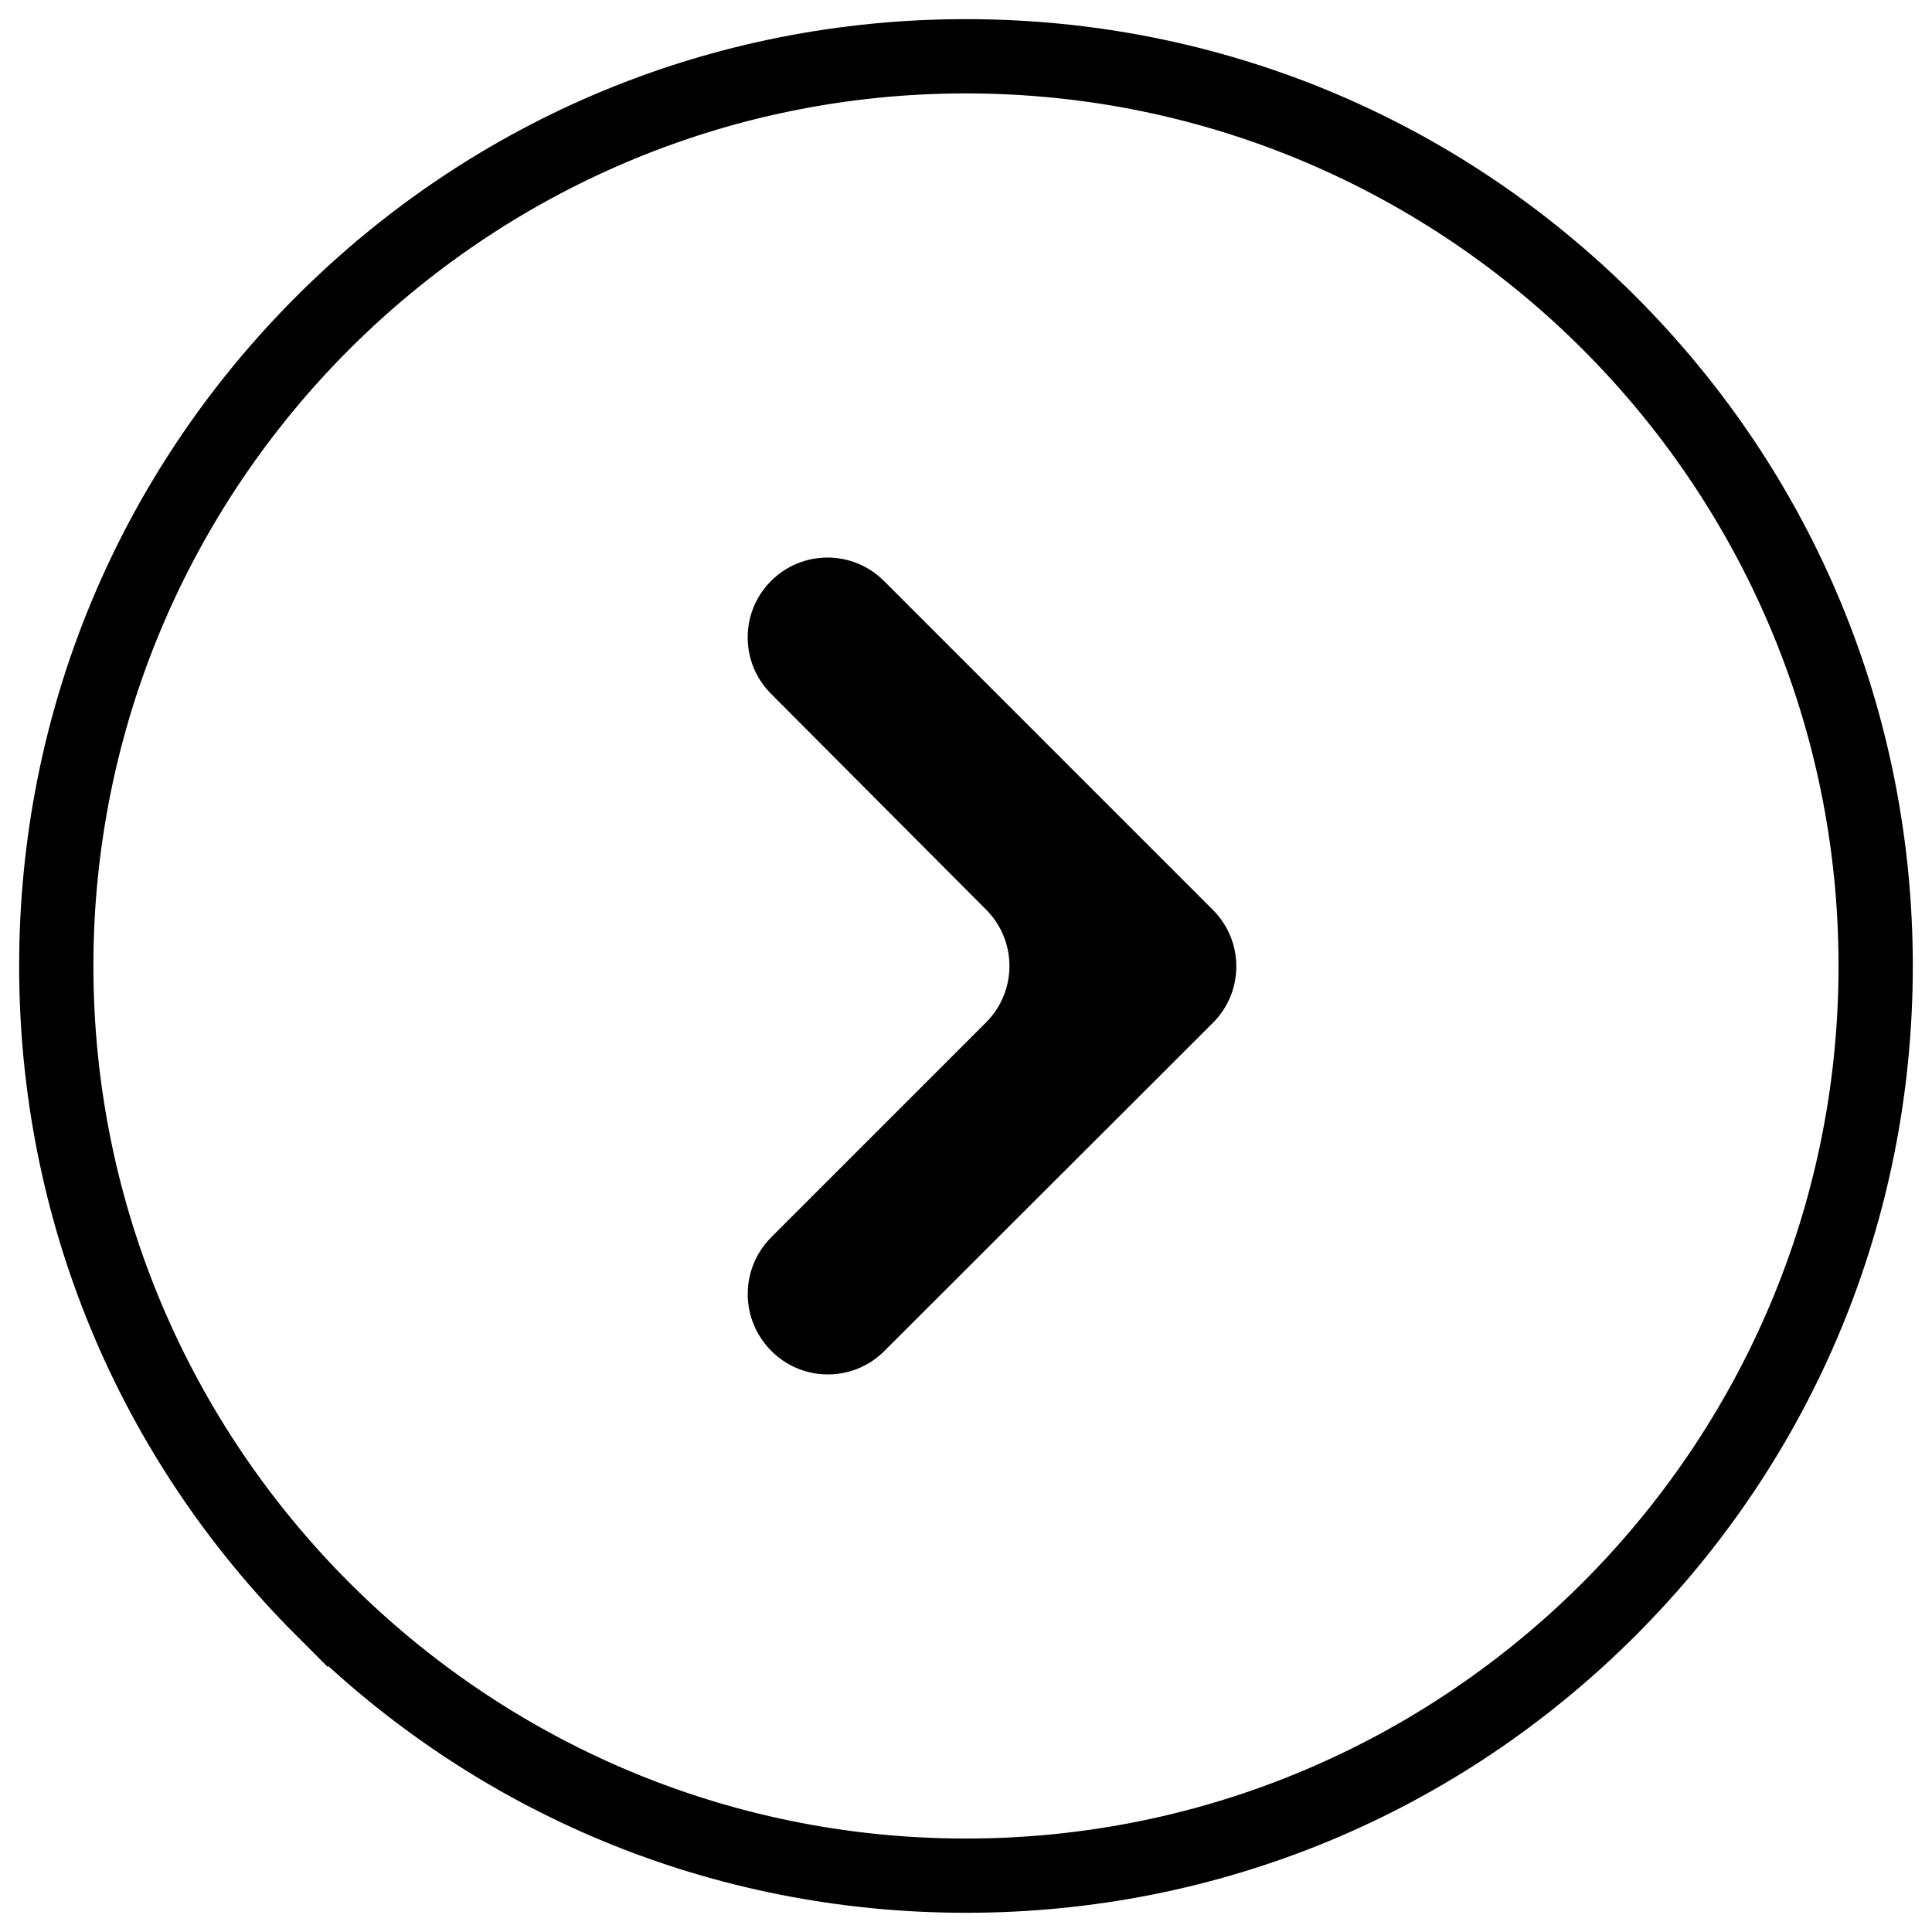 <?xml version="1.0" encoding="UTF-8"?>
<!-- Uploaded to: ICON Repo, www.svgrepo.com, Generator: ICON Repo Mixer Tools -->
<svg width="800px" height="800px" version="1.1" viewBox="144 144 512 512" xmlns="http://www.w3.org/2000/svg">
 <defs>
  <clipPath id="a">
   <path d="m148.09 148.09h503.81v503.81h-503.81z"/>
  </clipPath>
 </defs>
 <path d="m226.03 573.97c-46.445-46.445-72.031-108.24-72.031-173.97 0-65.734 25.586-127.53 72.031-173.97 46.445-46.445 108.24-72.031 173.97-72.031 65.73 0 127.53 25.586 173.97 72.027 46.441 46.449 72.027 108.24 72.027 173.98 0 65.73-25.586 127.53-72.027 173.97-46.449 46.441-108.24 72.027-173.97 72.027-65.734 0-127.53-25.586-173.97-72.031zm-62.191-173.97c0 130.18 105.98 236.16 236.16 236.16s236.16-105.98 236.16-236.16c0.004-130.18-105.97-236.16-236.16-236.16s-236.16 105.98-236.16 236.16z"/>
 <g clip-path="url(#a)">
  <path transform="matrix(.984 0 0 .984 148.09 148.09)" d="m79.201 432.8c-47.2-47.2-73.202-110-73.202-176.8 0-66.803 26.002-129.6 73.202-176.8s110-73.202 176.8-73.202c66.799 0 129.6 26.002 176.8 73.198 47.196 47.204 73.198 110 73.198 176.8 0 66.799-26.002 129.6-73.198 176.8-47.204 47.196-110 73.198-176.8 73.198-66.803 0-129.6-26.002-176.8-73.202zm-63.202-176.8c0 132.3 107.7 240 240 240s240-107.7 240-240c0.004-132.3-107.7-240-240-240s-240 107.7-240 240z" fill="none" stroke="#000000" stroke-miterlimit="10" stroke-width="10"/>
 </g>
 <path d="m348.34 471.93 56.973-56.973c8.266-8.266 8.266-21.648 0-29.914l-56.973-57.172c-8.266-8.266-8.266-21.648 0-29.914s21.648-8.266 29.914 0l87.184 87.184c8.266 8.266 8.266 21.648 0 29.914l-87.086 86.984c-8.266 8.266-21.648 8.266-29.914 0-8.363-8.363-8.363-21.746-0.098-30.109z"/>
</svg>